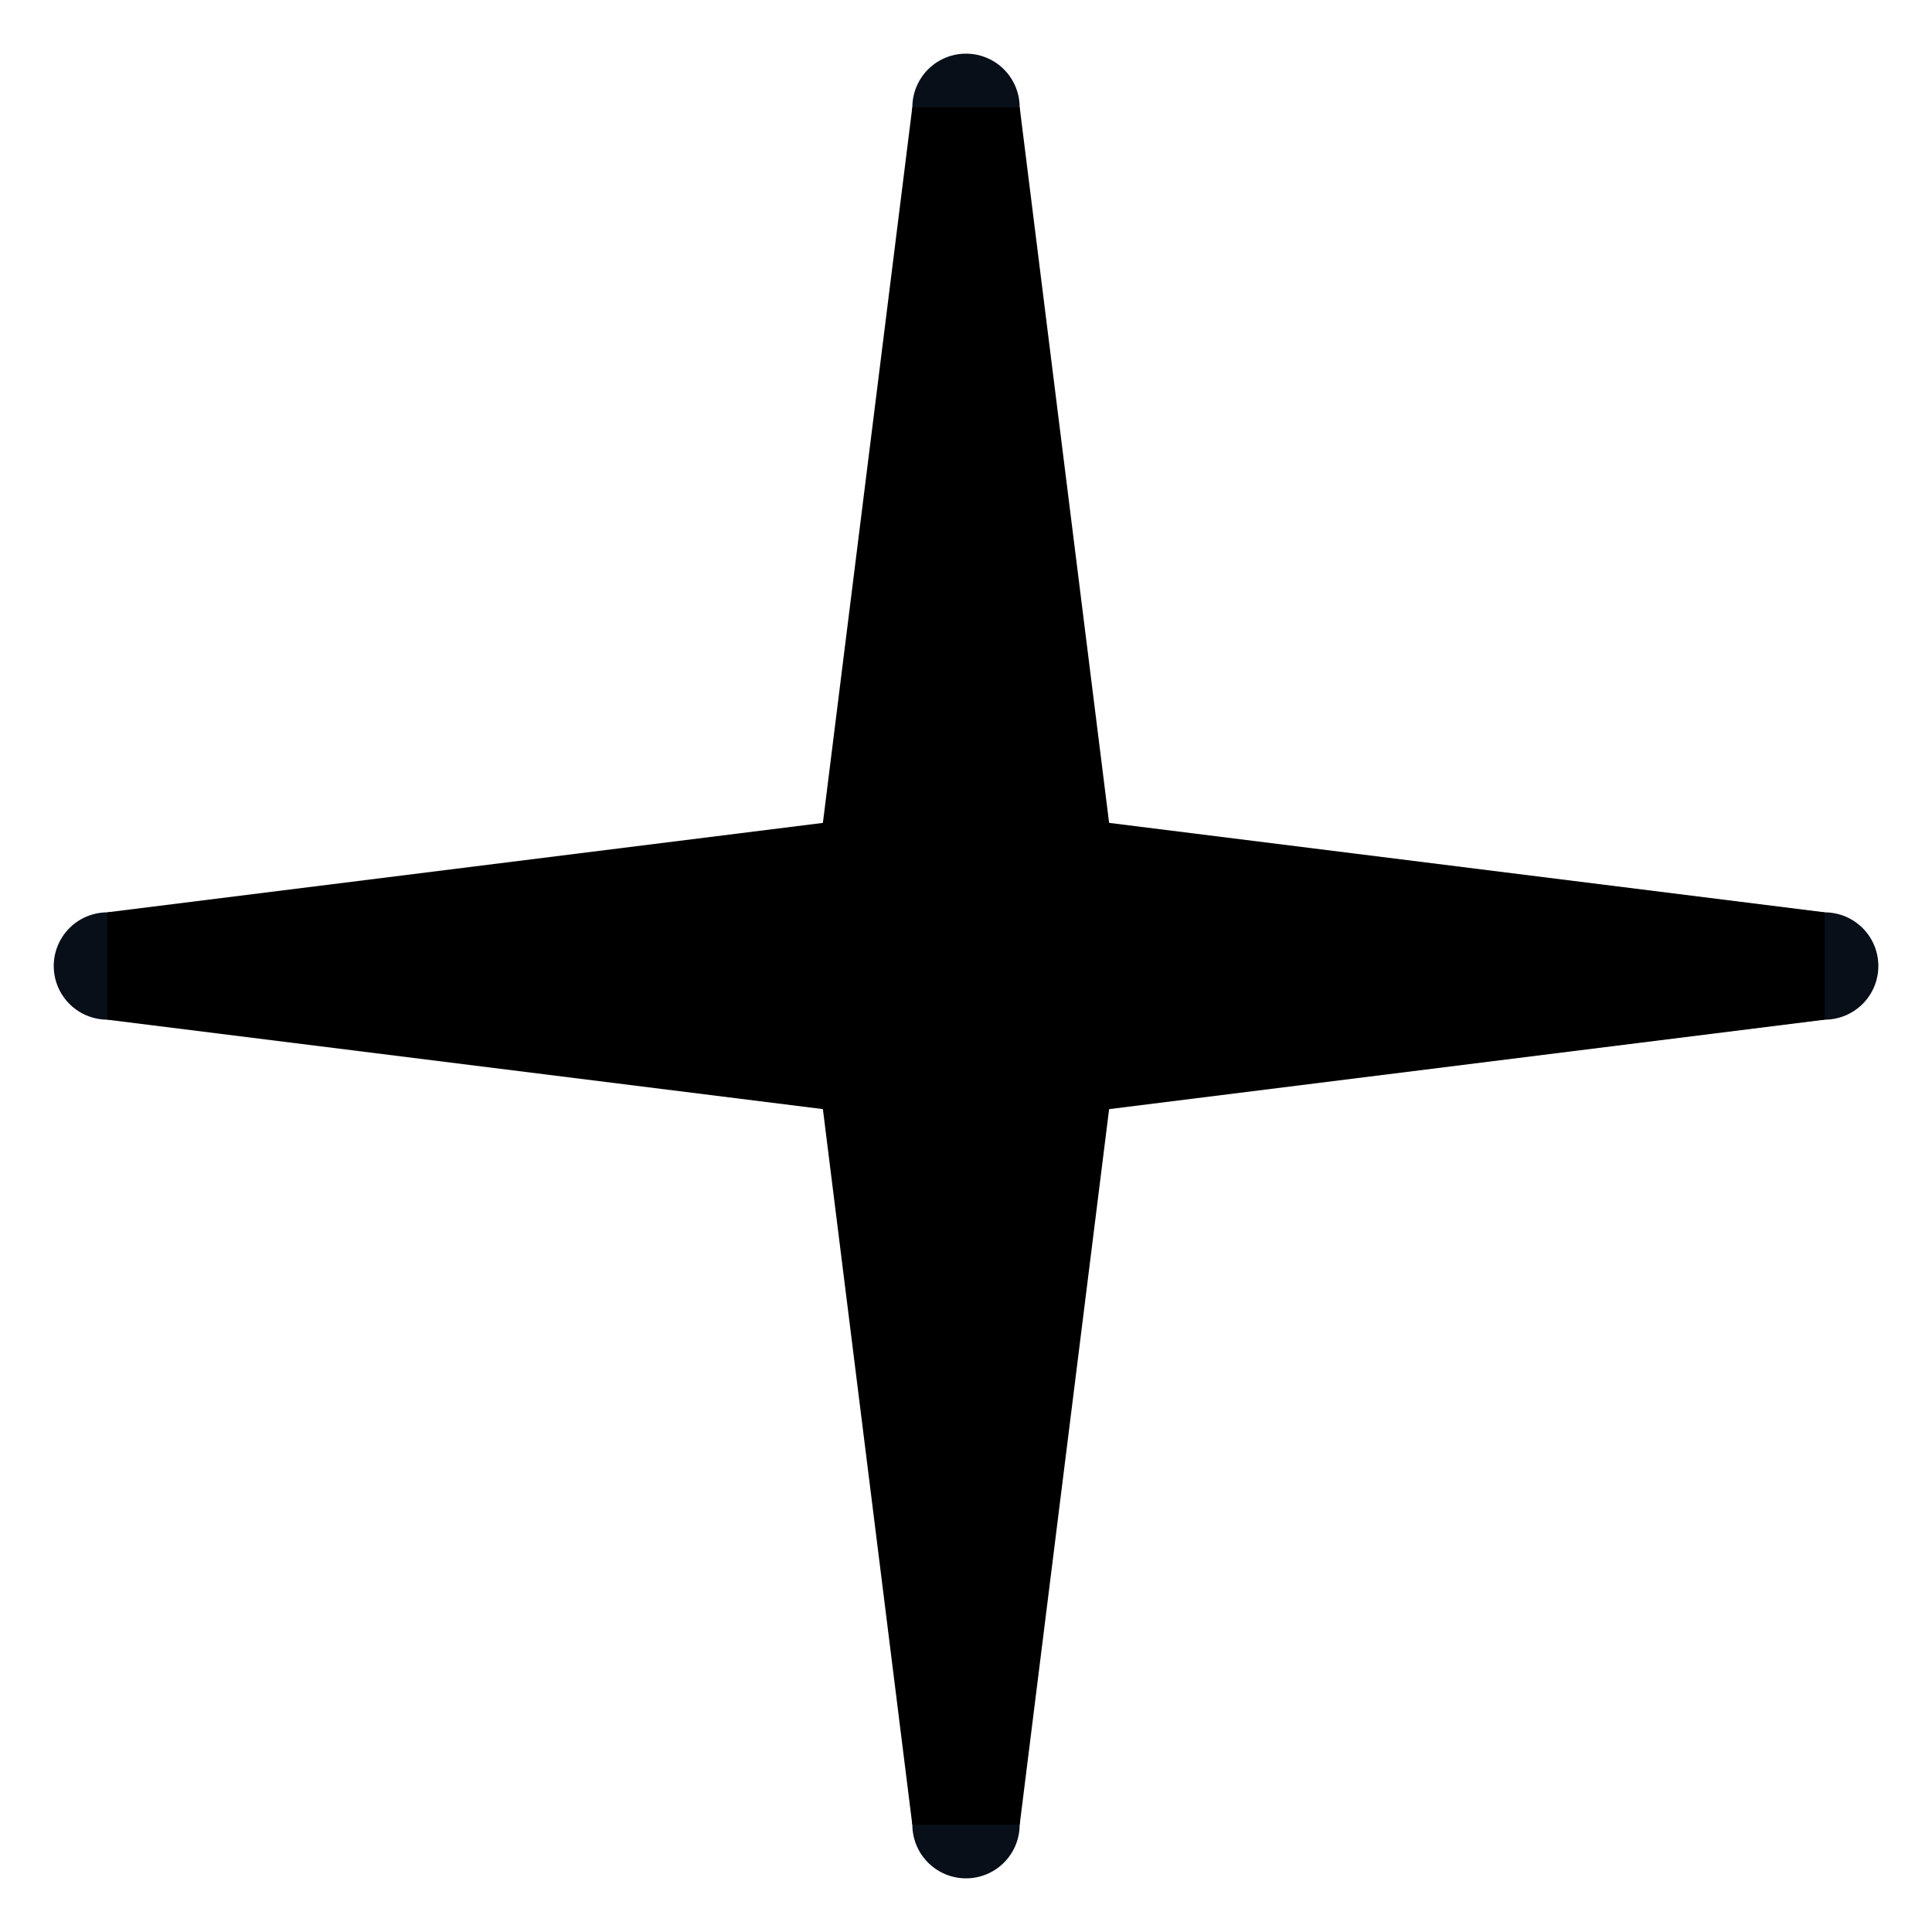 <svg xmlns="http://www.w3.org/2000/svg" width="24" height="24" viewBox="0 0 24 24" fill="none"><path d="M1.334 12C4.912 12 19.341 12 22.667 12" stroke="#080F19" stroke-width="1.333" stroke-linecap="round"></path><path d="M12 1.333C12 4.912 12 19.34 12 22.667" stroke="#080F19" stroke-width="1.333" stroke-linecap="round"></path><path d="M1.334 11.333L12.001 10L22.667 11.333V12.667L12.001 14L1.334 12.667V11.333Z" fill="black"></path><path d="M11.333 22.667L10 12L11.333 1.333L12.667 1.333L14 12L12.667 22.667L11.333 22.667Z" fill="black"></path></svg>